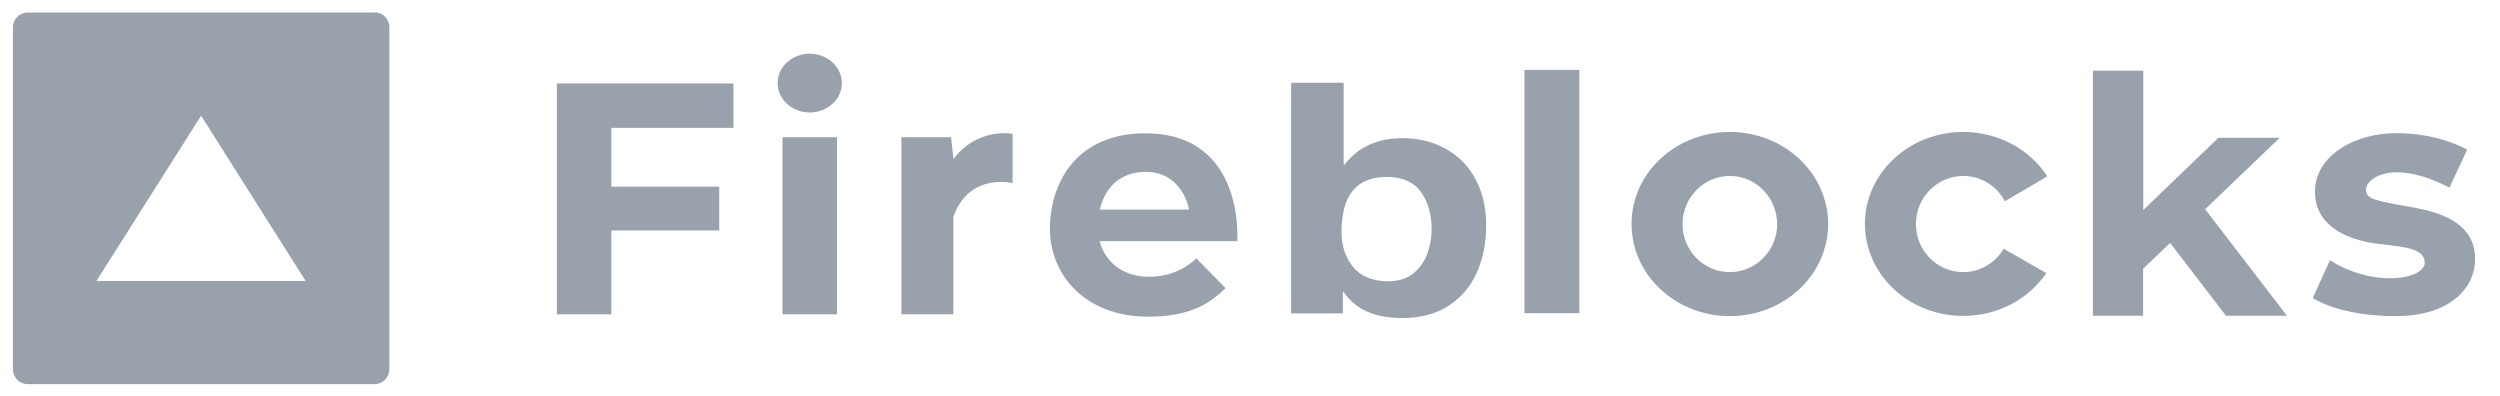 <svg width="101" height="16" viewBox="0 0 101 16" fill="none" xmlns="http://www.w3.org/2000/svg">
<g clip-path="url(#clip0_12304_311)">
<path d="M54.284 3.342V6.66H54.315C54.866 5.937 55.644 5.583 56.667 5.583C57.123 5.583 57.547 5.654 57.956 5.803C58.357 5.953 58.719 6.173 59.034 6.472C59.348 6.77 59.592 7.14 59.773 7.588C59.954 8.037 60.04 8.556 60.04 9.137C60.04 9.798 59.922 10.411 59.678 10.978C59.435 11.544 59.057 12 58.546 12.338C58.035 12.676 57.398 12.849 56.635 12.849C55.534 12.849 54.756 12.495 54.284 11.795H54.252V12.661H52.161V3.342H54.284ZM46.271 5.386C50.328 5.386 49.983 9.743 49.983 9.743H44.423C44.651 10.608 45.398 11.182 46.42 11.182C47.663 11.182 48.331 10.435 48.331 10.435L49.511 11.638C48.905 12.244 48.087 12.794 46.404 12.794C43.801 12.794 42.417 11.072 42.417 9.248C42.417 7.423 43.456 5.386 46.271 5.386ZM96.819 5.379C98.565 5.379 99.674 6.047 99.674 6.047L98.958 7.58C96.63 6.377 95.585 7.227 95.585 7.651C95.585 8.076 96.001 8.107 97.621 8.406C99.241 8.705 99.996 9.381 99.996 10.474C99.996 11.567 99.06 12.771 96.772 12.771C94.484 12.771 93.438 12.039 93.438 12.039L94.13 10.514C95.923 11.646 97.959 11.284 97.959 10.608C97.959 10.097 97.283 9.995 96.552 9.908L96.237 9.869C96.096 9.853 95.962 9.837 95.828 9.814C94.9 9.664 93.524 9.169 93.524 7.746C93.524 6.322 95.073 5.379 96.819 5.379ZM86.588 2.854V8.485L89.624 5.567H92.101L89.089 8.453L92.392 12.755H89.93L87.674 9.814L86.581 10.86V12.755H84.552V2.854H86.588ZM79.314 5.331C80.754 5.331 82.012 6.047 82.712 7.124L80.997 8.131C80.675 7.518 80.046 7.109 79.314 7.109C78.261 7.109 77.403 7.981 77.403 9.051C77.403 10.128 78.261 10.993 79.314 10.993C80.006 10.993 80.612 10.616 80.95 10.05L82.672 11.033C81.965 12.071 80.73 12.763 79.314 12.763C77.12 12.763 75.343 11.096 75.343 9.043C75.343 6.999 77.12 5.331 79.314 5.331ZM69.886 5.331C72.08 5.331 73.857 6.999 73.857 9.051C73.857 11.103 72.08 12.771 69.886 12.771C67.692 12.771 65.915 11.103 65.915 9.051C65.907 6.999 67.692 5.331 69.886 5.331ZM33.815 5.544V12.7H31.613V5.544H33.815ZM29.631 3.373V5.166H24.7V7.541H29.057V9.31H24.7V12.7H22.498V3.373H29.631ZM38.517 6.432C38.517 6.432 39.296 5.213 40.908 5.402V7.4C40.908 7.4 39.154 6.951 38.517 8.76V12.7H36.417V5.544H38.423L38.517 6.385V6.432ZM63.807 2.823V12.653H61.589V2.823H63.807ZM56.022 7.148C54.803 7.148 54.197 7.887 54.197 9.373C54.197 9.932 54.355 10.404 54.669 10.789C54.984 11.166 55.456 11.363 56.085 11.363C56.509 11.363 56.848 11.253 57.115 11.033C57.374 10.812 57.563 10.545 57.673 10.223C57.783 9.908 57.838 9.586 57.838 9.271C57.838 8.666 57.697 8.155 57.406 7.753C57.115 7.352 56.651 7.148 56.022 7.148ZM69.886 7.109C68.832 7.109 67.975 7.981 67.975 9.051C67.975 10.128 68.832 10.993 69.886 10.993C70.939 10.993 71.797 10.12 71.797 9.051C71.789 7.974 70.939 7.109 69.886 7.109ZM46.302 6.943C45.225 6.943 44.635 7.604 44.431 8.469H48.032C48.017 8.241 47.655 6.943 46.302 6.943ZM32.714 2.17C33.429 2.17 34.011 2.705 34.011 3.358C34.011 4.01 33.429 4.545 32.714 4.545C31.998 4.545 31.416 4.01 31.416 3.358C31.416 2.697 31.998 2.17 32.714 2.17Z" fill="#98A1AC"/>
<path d="M15.132 0.498C15.462 0.498 15.73 0.765 15.73 1.096V14.92C15.73 15.25 15.462 15.518 15.132 15.518H1.119C0.788 15.518 0.521 15.25 0.521 14.92V1.103C0.521 0.773 0.788 0.506 1.119 0.506H15.132V0.498ZM8.125 4.674L3.895 11.35H12.348L8.125 4.674Z" fill="#98A1AC"/>
</g>
<defs>
<clipPath id="clip0_12304_311">
<rect width="99.556" height="15.098" fill="white" transform="translate(0.489 0.451)"/>
</clipPath>
</defs>
</svg>
